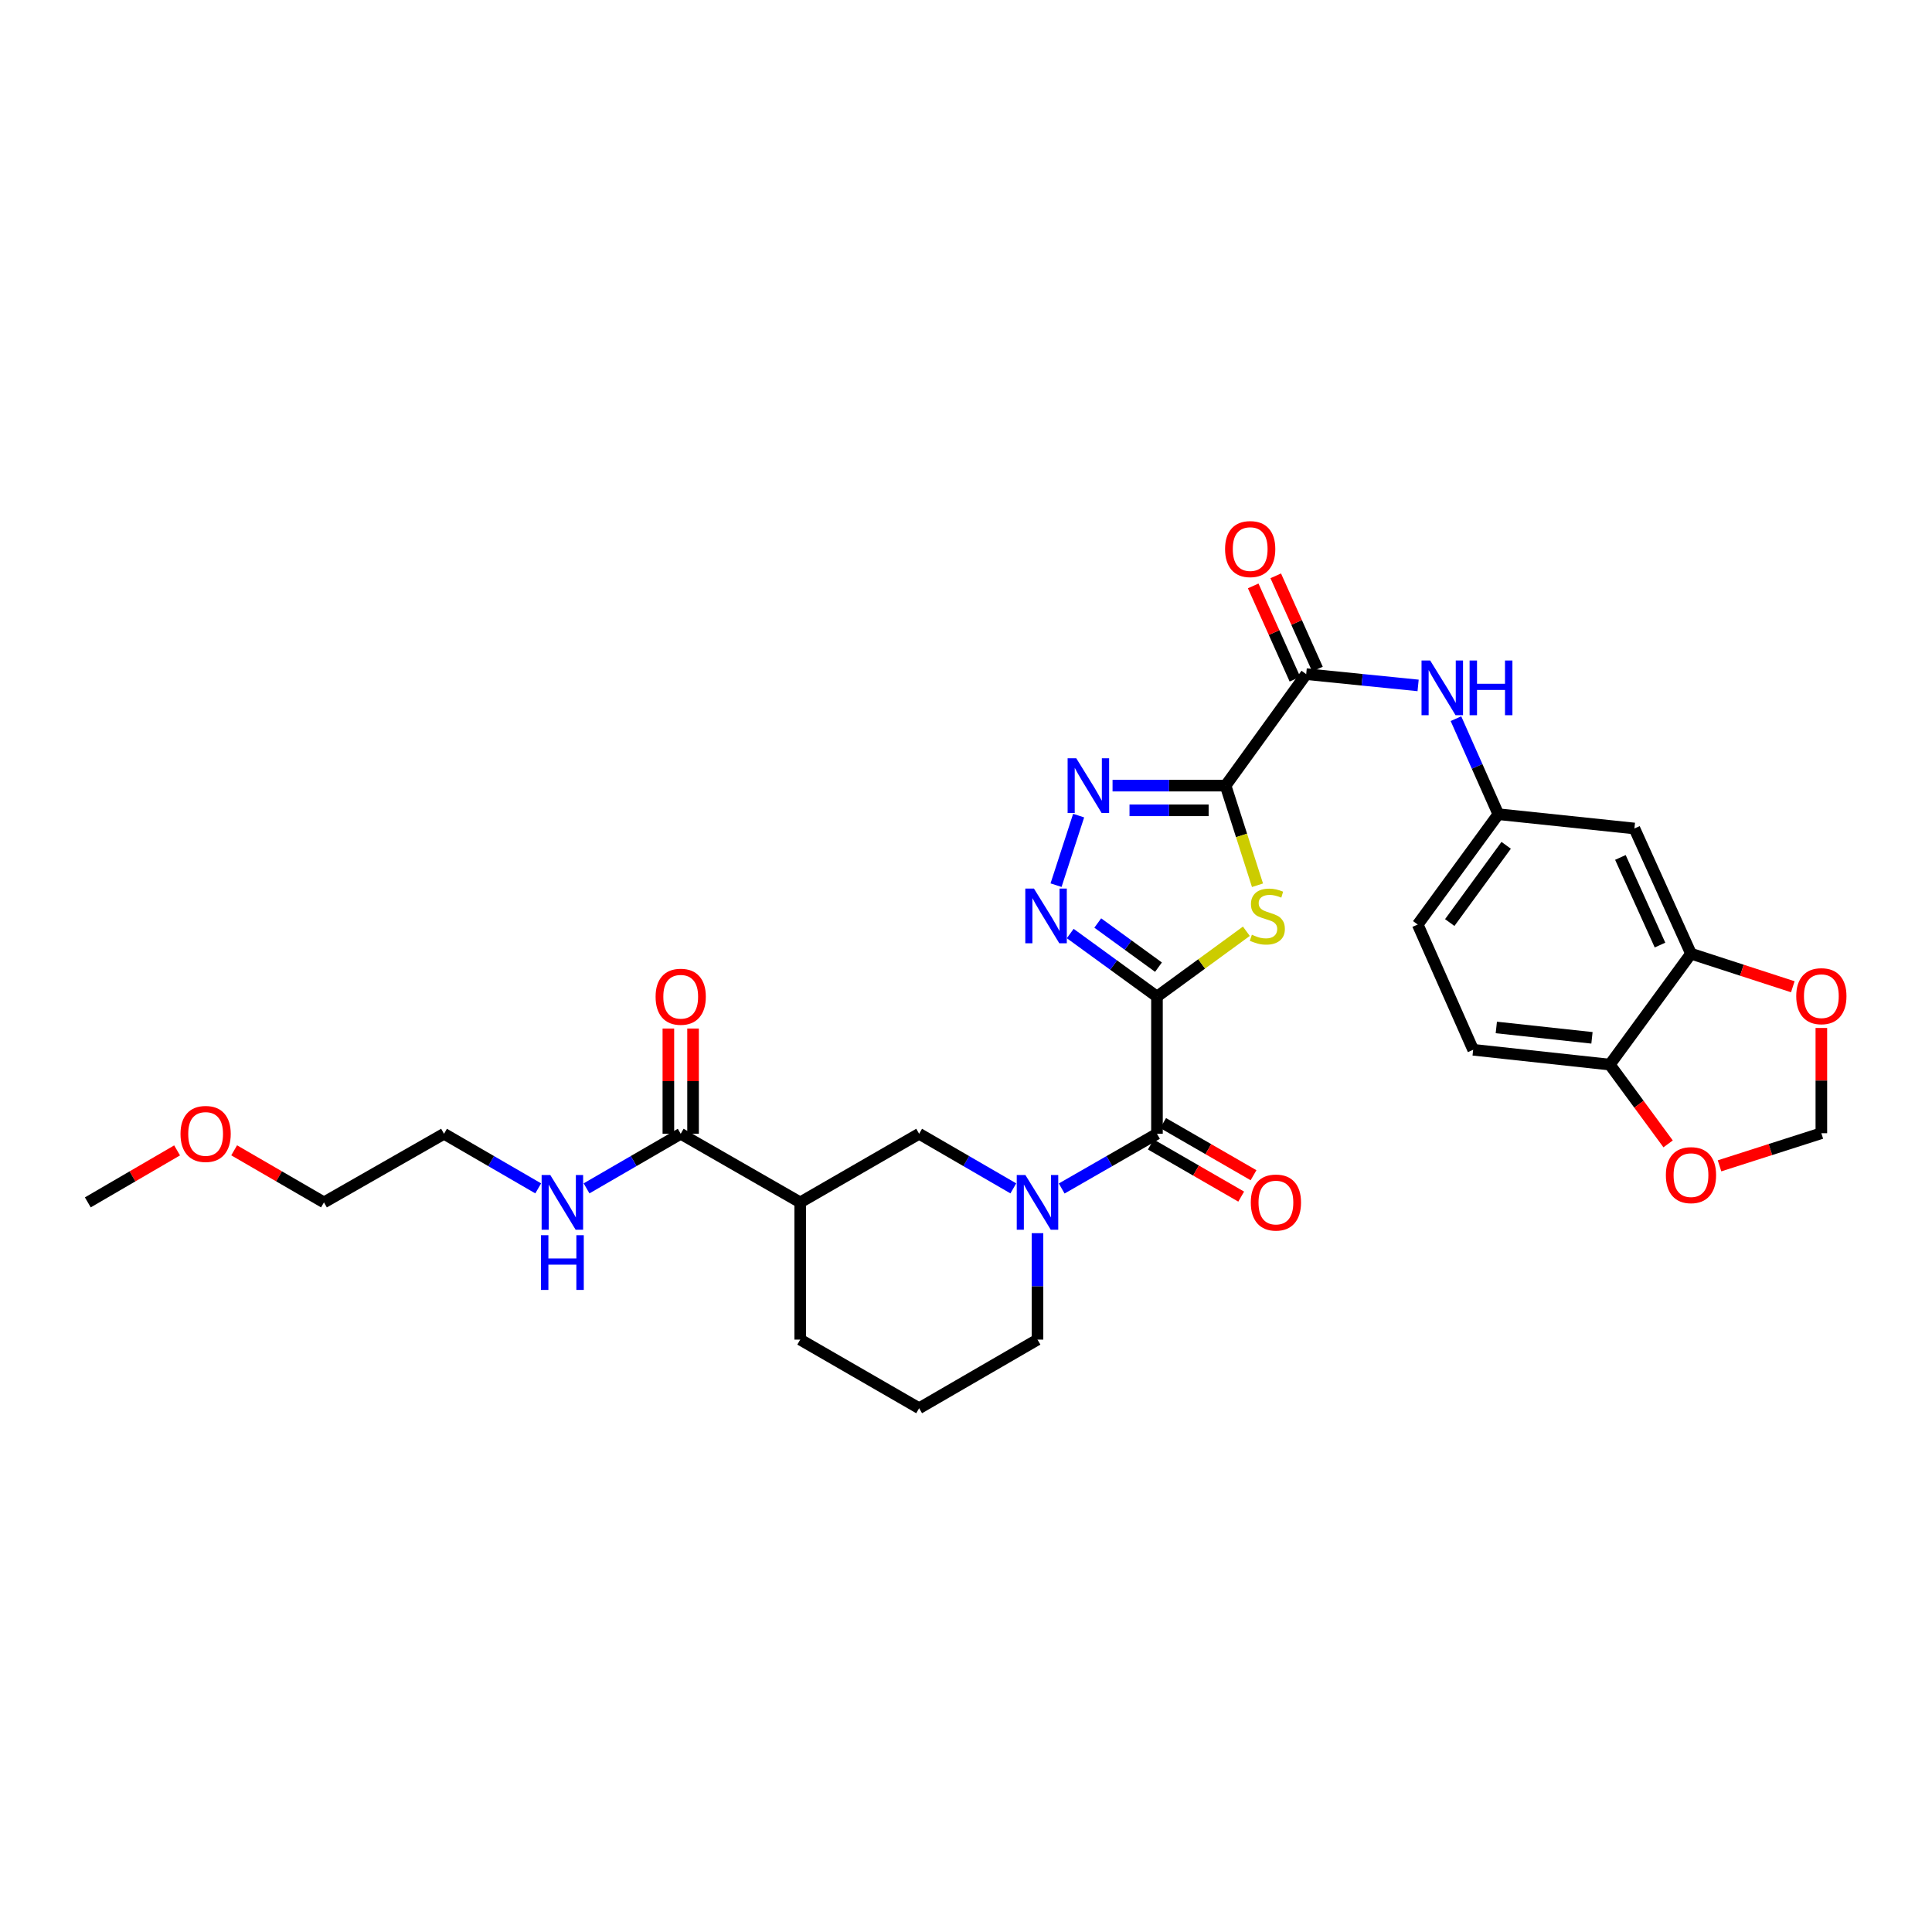 <?xml version='1.0' encoding='iso-8859-1'?>
<svg version='1.1' baseProfile='full'
              xmlns='http://www.w3.org/2000/svg'
                      xmlns:rdkit='http://www.rdkit.org/xml'
                      xmlns:xlink='http://www.w3.org/1999/xlink'
                  xml:space='preserve'
width='1000px' height='1000px' viewBox='0 0 1000 1000'>
<!-- END OF HEADER -->
<rect style='opacity:1.0;fill:#FFFFFF;stroke:none' width='1000' height='1000' x='0' y='0'> </rect>
<path class='bond-1' d='M 598.847,515.829 L 621.982,498.925' style='fill:none;fill-rule:evenodd;stroke:#000000;stroke-width:6px;stroke-linecap:butt;stroke-linejoin:miter;stroke-opacity:1' />
<path class='bond-1' d='M 621.982,498.925 L 645.118,482.02' style='fill:none;fill-rule:evenodd;stroke:#CCCC00;stroke-width:6px;stroke-linecap:butt;stroke-linejoin:miter;stroke-opacity:1' />
<path class='bond-2' d='M 598.847,515.829 L 576.399,499.51' style='fill:none;fill-rule:evenodd;stroke:#000000;stroke-width:6px;stroke-linecap:butt;stroke-linejoin:miter;stroke-opacity:1' />
<path class='bond-2' d='M 576.399,499.51 L 553.951,483.191' style='fill:none;fill-rule:evenodd;stroke:#0000FF;stroke-width:6px;stroke-linecap:butt;stroke-linejoin:miter;stroke-opacity:1' />
<path class='bond-2' d='M 599.626,500.598 L 583.913,489.174' style='fill:none;fill-rule:evenodd;stroke:#000000;stroke-width:6px;stroke-linecap:butt;stroke-linejoin:miter;stroke-opacity:1' />
<path class='bond-2' d='M 583.913,489.174 L 568.199,477.751' style='fill:none;fill-rule:evenodd;stroke:#0000FF;stroke-width:6px;stroke-linecap:butt;stroke-linejoin:miter;stroke-opacity:1' />
<path class='bond-4' d='M 598.847,515.829 L 598.847,586.842' style='fill:none;fill-rule:evenodd;stroke:#000000;stroke-width:6px;stroke-linecap:butt;stroke-linejoin:miter;stroke-opacity:1' />
<path class='bond-0' d='M 634.364,406.644 L 642.62,432.424' style='fill:none;fill-rule:evenodd;stroke:#000000;stroke-width:6px;stroke-linecap:butt;stroke-linejoin:miter;stroke-opacity:1' />
<path class='bond-0' d='M 642.62,432.424 L 650.877,458.203' style='fill:none;fill-rule:evenodd;stroke:#CCCC00;stroke-width:6px;stroke-linecap:butt;stroke-linejoin:miter;stroke-opacity:1' />
<path class='bond-6' d='M 634.364,406.644 L 676.085,348.935' style='fill:none;fill-rule:evenodd;stroke:#000000;stroke-width:6px;stroke-linecap:butt;stroke-linejoin:miter;stroke-opacity:1' />
<path class='bond-31' d='M 634.364,406.644 L 605.108,406.644' style='fill:none;fill-rule:evenodd;stroke:#000000;stroke-width:6px;stroke-linecap:butt;stroke-linejoin:miter;stroke-opacity:1' />
<path class='bond-31' d='M 605.108,406.644 L 575.853,406.644' style='fill:none;fill-rule:evenodd;stroke:#0000FF;stroke-width:6px;stroke-linecap:butt;stroke-linejoin:miter;stroke-opacity:1' />
<path class='bond-31' d='M 625.587,419.423 L 605.108,419.423' style='fill:none;fill-rule:evenodd;stroke:#000000;stroke-width:6px;stroke-linecap:butt;stroke-linejoin:miter;stroke-opacity:1' />
<path class='bond-31' d='M 605.108,419.423 L 584.629,419.423' style='fill:none;fill-rule:evenodd;stroke:#0000FF;stroke-width:6px;stroke-linecap:butt;stroke-linejoin:miter;stroke-opacity:1' />
<path class='bond-3' d='M 546.61,458.16 L 558.299,422.158' style='fill:none;fill-rule:evenodd;stroke:#0000FF;stroke-width:6px;stroke-linecap:butt;stroke-linejoin:miter;stroke-opacity:1' />
<path class='bond-5' d='M 598.847,586.842 L 574.188,601.001' style='fill:none;fill-rule:evenodd;stroke:#000000;stroke-width:6px;stroke-linecap:butt;stroke-linejoin:miter;stroke-opacity:1' />
<path class='bond-5' d='M 574.188,601.001 L 549.529,615.161' style='fill:none;fill-rule:evenodd;stroke:#0000FF;stroke-width:6px;stroke-linecap:butt;stroke-linejoin:miter;stroke-opacity:1' />
<path class='bond-17' d='M 595.655,592.376 L 619.048,605.87' style='fill:none;fill-rule:evenodd;stroke:#000000;stroke-width:6px;stroke-linecap:butt;stroke-linejoin:miter;stroke-opacity:1' />
<path class='bond-17' d='M 619.048,605.87 L 642.441,619.363' style='fill:none;fill-rule:evenodd;stroke:#FF0000;stroke-width:6px;stroke-linecap:butt;stroke-linejoin:miter;stroke-opacity:1' />
<path class='bond-17' d='M 602.039,581.307 L 625.433,594.801' style='fill:none;fill-rule:evenodd;stroke:#000000;stroke-width:6px;stroke-linecap:butt;stroke-linejoin:miter;stroke-opacity:1' />
<path class='bond-17' d='M 625.433,594.801 L 648.826,608.294' style='fill:none;fill-rule:evenodd;stroke:#FF0000;stroke-width:6px;stroke-linecap:butt;stroke-linejoin:miter;stroke-opacity:1' />
<path class='bond-8' d='M 524.496,615.101 L 500.118,600.971' style='fill:none;fill-rule:evenodd;stroke:#0000FF;stroke-width:6px;stroke-linecap:butt;stroke-linejoin:miter;stroke-opacity:1' />
<path class='bond-8' d='M 500.118,600.971 L 475.741,586.842' style='fill:none;fill-rule:evenodd;stroke:#000000;stroke-width:6px;stroke-linecap:butt;stroke-linejoin:miter;stroke-opacity:1' />
<path class='bond-23' d='M 537.006,638.287 L 537.006,665.833' style='fill:none;fill-rule:evenodd;stroke:#0000FF;stroke-width:6px;stroke-linecap:butt;stroke-linejoin:miter;stroke-opacity:1' />
<path class='bond-23' d='M 537.006,665.833 L 537.006,693.379' style='fill:none;fill-rule:evenodd;stroke:#000000;stroke-width:6px;stroke-linecap:butt;stroke-linejoin:miter;stroke-opacity:1' />
<path class='bond-10' d='M 676.085,348.935 L 705.049,351.855' style='fill:none;fill-rule:evenodd;stroke:#000000;stroke-width:6px;stroke-linecap:butt;stroke-linejoin:miter;stroke-opacity:1' />
<path class='bond-10' d='M 705.049,351.855 L 734.013,354.774' style='fill:none;fill-rule:evenodd;stroke:#0000FF;stroke-width:6px;stroke-linecap:butt;stroke-linejoin:miter;stroke-opacity:1' />
<path class='bond-19' d='M 681.918,346.327 L 671.12,322.187' style='fill:none;fill-rule:evenodd;stroke:#000000;stroke-width:6px;stroke-linecap:butt;stroke-linejoin:miter;stroke-opacity:1' />
<path class='bond-19' d='M 671.12,322.187 L 660.321,298.047' style='fill:none;fill-rule:evenodd;stroke:#FF0000;stroke-width:6px;stroke-linecap:butt;stroke-linejoin:miter;stroke-opacity:1' />
<path class='bond-19' d='M 670.253,351.544 L 659.455,327.404' style='fill:none;fill-rule:evenodd;stroke:#000000;stroke-width:6px;stroke-linecap:butt;stroke-linejoin:miter;stroke-opacity:1' />
<path class='bond-19' d='M 659.455,327.404 L 648.657,303.264' style='fill:none;fill-rule:evenodd;stroke:#FF0000;stroke-width:6px;stroke-linecap:butt;stroke-linejoin:miter;stroke-opacity:1' />
<path class='bond-7' d='M 414.191,622.352 L 475.741,586.842' style='fill:none;fill-rule:evenodd;stroke:#000000;stroke-width:6px;stroke-linecap:butt;stroke-linejoin:miter;stroke-opacity:1' />
<path class='bond-9' d='M 414.191,622.352 L 352.336,586.842' style='fill:none;fill-rule:evenodd;stroke:#000000;stroke-width:6px;stroke-linecap:butt;stroke-linejoin:miter;stroke-opacity:1' />
<path class='bond-32' d='M 414.191,622.352 L 414.191,693.379' style='fill:none;fill-rule:evenodd;stroke:#000000;stroke-width:6px;stroke-linecap:butt;stroke-linejoin:miter;stroke-opacity:1' />
<path class='bond-20' d='M 358.725,586.842 L 358.725,559.603' style='fill:none;fill-rule:evenodd;stroke:#000000;stroke-width:6px;stroke-linecap:butt;stroke-linejoin:miter;stroke-opacity:1' />
<path class='bond-20' d='M 358.725,559.603 L 358.725,532.364' style='fill:none;fill-rule:evenodd;stroke:#FF0000;stroke-width:6px;stroke-linecap:butt;stroke-linejoin:miter;stroke-opacity:1' />
<path class='bond-20' d='M 345.947,586.842 L 345.947,559.603' style='fill:none;fill-rule:evenodd;stroke:#000000;stroke-width:6px;stroke-linecap:butt;stroke-linejoin:miter;stroke-opacity:1' />
<path class='bond-20' d='M 345.947,559.603 L 345.947,532.364' style='fill:none;fill-rule:evenodd;stroke:#FF0000;stroke-width:6px;stroke-linecap:butt;stroke-linejoin:miter;stroke-opacity:1' />
<path class='bond-21' d='M 352.336,586.842 L 327.966,600.971' style='fill:none;fill-rule:evenodd;stroke:#000000;stroke-width:6px;stroke-linecap:butt;stroke-linejoin:miter;stroke-opacity:1' />
<path class='bond-21' d='M 327.966,600.971 L 303.595,615.099' style='fill:none;fill-rule:evenodd;stroke:#0000FF;stroke-width:6px;stroke-linecap:butt;stroke-linejoin:miter;stroke-opacity:1' />
<path class='bond-15' d='M 753.597,371.983 L 764.564,396.708' style='fill:none;fill-rule:evenodd;stroke:#0000FF;stroke-width:6px;stroke-linecap:butt;stroke-linejoin:miter;stroke-opacity:1' />
<path class='bond-15' d='M 764.564,396.708 L 775.53,421.432' style='fill:none;fill-rule:evenodd;stroke:#000000;stroke-width:6px;stroke-linecap:butt;stroke-linejoin:miter;stroke-opacity:1' />
<path class='bond-11' d='M 875.252,493.623 L 845.968,428.822' style='fill:none;fill-rule:evenodd;stroke:#000000;stroke-width:6px;stroke-linecap:butt;stroke-linejoin:miter;stroke-opacity:1' />
<path class='bond-11' d='M 859.215,489.165 L 838.716,443.805' style='fill:none;fill-rule:evenodd;stroke:#000000;stroke-width:6px;stroke-linecap:butt;stroke-linejoin:miter;stroke-opacity:1' />
<path class='bond-14' d='M 875.252,493.623 L 901.604,502.182' style='fill:none;fill-rule:evenodd;stroke:#000000;stroke-width:6px;stroke-linecap:butt;stroke-linejoin:miter;stroke-opacity:1' />
<path class='bond-14' d='M 901.604,502.182 L 927.956,510.74' style='fill:none;fill-rule:evenodd;stroke:#FF0000;stroke-width:6px;stroke-linecap:butt;stroke-linejoin:miter;stroke-opacity:1' />
<path class='bond-33' d='M 875.252,493.623 L 833.232,551.034' style='fill:none;fill-rule:evenodd;stroke:#000000;stroke-width:6px;stroke-linecap:butt;stroke-linejoin:miter;stroke-opacity:1' />
<path class='bond-12' d='M 845.968,428.822 L 775.53,421.432' style='fill:none;fill-rule:evenodd;stroke:#000000;stroke-width:6px;stroke-linecap:butt;stroke-linejoin:miter;stroke-opacity:1' />
<path class='bond-13' d='M 833.232,551.034 L 762.503,543.367' style='fill:none;fill-rule:evenodd;stroke:#000000;stroke-width:6px;stroke-linecap:butt;stroke-linejoin:miter;stroke-opacity:1' />
<path class='bond-13' d='M 824,537.18 L 774.49,531.813' style='fill:none;fill-rule:evenodd;stroke:#000000;stroke-width:6px;stroke-linecap:butt;stroke-linejoin:miter;stroke-opacity:1' />
<path class='bond-16' d='M 833.232,551.034 L 848.324,571.554' style='fill:none;fill-rule:evenodd;stroke:#000000;stroke-width:6px;stroke-linecap:butt;stroke-linejoin:miter;stroke-opacity:1' />
<path class='bond-16' d='M 848.324,571.554 L 863.416,592.075' style='fill:none;fill-rule:evenodd;stroke:#FF0000;stroke-width:6px;stroke-linecap:butt;stroke-linejoin:miter;stroke-opacity:1' />
<path class='bond-18' d='M 942.729,532.073 L 942.729,559.312' style='fill:none;fill-rule:evenodd;stroke:#FF0000;stroke-width:6px;stroke-linecap:butt;stroke-linejoin:miter;stroke-opacity:1' />
<path class='bond-18' d='M 942.729,559.312 L 942.729,586.551' style='fill:none;fill-rule:evenodd;stroke:#000000;stroke-width:6px;stroke-linecap:butt;stroke-linejoin:miter;stroke-opacity:1' />
<path class='bond-24' d='M 775.53,421.432 L 733.809,478.537' style='fill:none;fill-rule:evenodd;stroke:#000000;stroke-width:6px;stroke-linecap:butt;stroke-linejoin:miter;stroke-opacity:1' />
<path class='bond-24' d='M 779.59,437.536 L 750.385,477.51' style='fill:none;fill-rule:evenodd;stroke:#000000;stroke-width:6px;stroke-linecap:butt;stroke-linejoin:miter;stroke-opacity:1' />
<path class='bond-34' d='M 890.023,603.436 L 916.376,594.993' style='fill:none;fill-rule:evenodd;stroke:#FF0000;stroke-width:6px;stroke-linecap:butt;stroke-linejoin:miter;stroke-opacity:1' />
<path class='bond-34' d='M 916.376,594.993 L 942.729,586.551' style='fill:none;fill-rule:evenodd;stroke:#000000;stroke-width:6px;stroke-linecap:butt;stroke-linejoin:miter;stroke-opacity:1' />
<path class='bond-28' d='M 278.575,615.1 L 254.201,600.971' style='fill:none;fill-rule:evenodd;stroke:#0000FF;stroke-width:6px;stroke-linecap:butt;stroke-linejoin:miter;stroke-opacity:1' />
<path class='bond-28' d='M 254.201,600.971 L 229.826,586.842' style='fill:none;fill-rule:evenodd;stroke:#000000;stroke-width:6px;stroke-linecap:butt;stroke-linejoin:miter;stroke-opacity:1' />
<path class='bond-22' d='M 762.503,543.367 L 733.809,478.537' style='fill:none;fill-rule:evenodd;stroke:#000000;stroke-width:6px;stroke-linecap:butt;stroke-linejoin:miter;stroke-opacity:1' />
<path class='bond-26' d='M 537.006,693.379 L 475.741,728.896' style='fill:none;fill-rule:evenodd;stroke:#000000;stroke-width:6px;stroke-linecap:butt;stroke-linejoin:miter;stroke-opacity:1' />
<path class='bond-25' d='M 414.191,693.379 L 475.741,728.896' style='fill:none;fill-rule:evenodd;stroke:#000000;stroke-width:6px;stroke-linecap:butt;stroke-linejoin:miter;stroke-opacity:1' />
<path class='bond-27' d='M 121.199,595.405 L 144.44,608.878' style='fill:none;fill-rule:evenodd;stroke:#FF0000;stroke-width:6px;stroke-linecap:butt;stroke-linejoin:miter;stroke-opacity:1' />
<path class='bond-27' d='M 144.44,608.878 L 167.68,622.352' style='fill:none;fill-rule:evenodd;stroke:#000000;stroke-width:6px;stroke-linecap:butt;stroke-linejoin:miter;stroke-opacity:1' />
<path class='bond-30' d='M 91.665,595.44 L 68.56,608.896' style='fill:none;fill-rule:evenodd;stroke:#FF0000;stroke-width:6px;stroke-linecap:butt;stroke-linejoin:miter;stroke-opacity:1' />
<path class='bond-30' d='M 68.56,608.896 L 45.455,622.352' style='fill:none;fill-rule:evenodd;stroke:#000000;stroke-width:6px;stroke-linecap:butt;stroke-linejoin:miter;stroke-opacity:1' />
<path class='bond-29' d='M 229.826,586.842 L 167.68,622.352' style='fill:none;fill-rule:evenodd;stroke:#000000;stroke-width:6px;stroke-linecap:butt;stroke-linejoin:miter;stroke-opacity:1' />
<path  class='atom-2' d='M 647.967 483.813
Q 648.287 483.933, 649.607 484.493
Q 650.927 485.053, 652.367 485.413
Q 653.847 485.733, 655.287 485.733
Q 657.967 485.733, 659.527 484.453
Q 661.087 483.133, 661.087 480.853
Q 661.087 479.293, 660.287 478.333
Q 659.527 477.373, 658.327 476.853
Q 657.127 476.333, 655.127 475.733
Q 652.607 474.973, 651.087 474.253
Q 649.607 473.533, 648.527 472.013
Q 647.487 470.493, 647.487 467.933
Q 647.487 464.373, 649.887 462.173
Q 652.327 459.973, 657.127 459.973
Q 660.407 459.973, 664.127 461.533
L 663.207 464.613
Q 659.807 463.213, 657.247 463.213
Q 654.487 463.213, 652.967 464.373
Q 651.447 465.493, 651.487 467.453
Q 651.487 468.973, 652.247 469.893
Q 653.047 470.813, 654.167 471.333
Q 655.327 471.853, 657.247 472.453
Q 659.807 473.253, 661.327 474.053
Q 662.847 474.853, 663.927 476.493
Q 665.047 478.093, 665.047 480.853
Q 665.047 484.773, 662.407 486.893
Q 659.807 488.973, 655.447 488.973
Q 652.927 488.973, 651.007 488.413
Q 649.127 487.893, 646.887 486.973
L 647.967 483.813
' fill='#CCCC00'/>
<path  class='atom-3' d='M 535.176 459.933
L 544.456 474.933
Q 545.376 476.413, 546.856 479.093
Q 548.336 481.773, 548.416 481.933
L 548.416 459.933
L 552.176 459.933
L 552.176 488.253
L 548.296 488.253
L 538.336 471.853
Q 537.176 469.933, 535.936 467.733
Q 534.736 465.533, 534.376 464.853
L 534.376 488.253
L 530.696 488.253
L 530.696 459.933
L 535.176 459.933
' fill='#0000FF'/>
<path  class='atom-4' d='M 557.077 392.484
L 566.357 407.484
Q 567.277 408.964, 568.757 411.644
Q 570.237 414.324, 570.317 414.484
L 570.317 392.484
L 574.077 392.484
L 574.077 420.804
L 570.197 420.804
L 560.237 404.404
Q 559.077 402.484, 557.837 400.284
Q 556.637 398.084, 556.277 397.404
L 556.277 420.804
L 552.597 420.804
L 552.597 392.484
L 557.077 392.484
' fill='#0000FF'/>
<path  class='atom-6' d='M 530.746 608.192
L 540.026 623.192
Q 540.946 624.672, 542.426 627.352
Q 543.906 630.032, 543.986 630.192
L 543.986 608.192
L 547.746 608.192
L 547.746 636.512
L 543.866 636.512
L 533.906 620.112
Q 532.746 618.192, 531.506 615.992
Q 530.306 613.792, 529.946 613.112
L 529.946 636.512
L 526.266 636.512
L 526.266 608.192
L 530.746 608.192
' fill='#0000FF'/>
<path  class='atom-11' d='M 740.263 341.875
L 749.543 356.875
Q 750.463 358.355, 751.943 361.035
Q 753.423 363.715, 753.503 363.875
L 753.503 341.875
L 757.263 341.875
L 757.263 370.195
L 753.383 370.195
L 743.423 353.795
Q 742.263 351.875, 741.023 349.675
Q 739.823 347.475, 739.463 346.795
L 739.463 370.195
L 735.783 370.195
L 735.783 341.875
L 740.263 341.875
' fill='#0000FF'/>
<path  class='atom-11' d='M 760.663 341.875
L 764.503 341.875
L 764.503 353.915
L 778.983 353.915
L 778.983 341.875
L 782.823 341.875
L 782.823 370.195
L 778.983 370.195
L 778.983 357.115
L 764.503 357.115
L 764.503 370.195
L 760.663 370.195
L 760.663 341.875
' fill='#0000FF'/>
<path  class='atom-15' d='M 929.729 515.618
Q 929.729 508.818, 933.089 505.018
Q 936.449 501.218, 942.729 501.218
Q 949.009 501.218, 952.369 505.018
Q 955.729 508.818, 955.729 515.618
Q 955.729 522.498, 952.329 526.418
Q 948.929 530.298, 942.729 530.298
Q 936.489 530.298, 933.089 526.418
Q 929.729 522.538, 929.729 515.618
M 942.729 527.098
Q 947.049 527.098, 949.369 524.218
Q 951.729 521.298, 951.729 515.618
Q 951.729 510.058, 949.369 507.258
Q 947.049 504.418, 942.729 504.418
Q 938.409 504.418, 936.049 507.218
Q 933.729 510.018, 933.729 515.618
Q 933.729 521.338, 936.049 524.218
Q 938.409 527.098, 942.729 527.098
' fill='#FF0000'/>
<path  class='atom-17' d='M 862.252 608.248
Q 862.252 601.448, 865.612 597.648
Q 868.972 593.848, 875.252 593.848
Q 881.532 593.848, 884.892 597.648
Q 888.252 601.448, 888.252 608.248
Q 888.252 615.128, 884.852 619.048
Q 881.452 622.928, 875.252 622.928
Q 869.012 622.928, 865.612 619.048
Q 862.252 615.168, 862.252 608.248
M 875.252 619.728
Q 879.572 619.728, 881.892 616.848
Q 884.252 613.928, 884.252 608.248
Q 884.252 602.688, 881.892 599.888
Q 879.572 597.048, 875.252 597.048
Q 870.932 597.048, 868.572 599.848
Q 866.252 602.648, 866.252 608.248
Q 866.252 613.968, 868.572 616.848
Q 870.932 619.728, 875.252 619.728
' fill='#FF0000'/>
<path  class='atom-18' d='M 647.411 622.432
Q 647.411 615.632, 650.771 611.832
Q 654.131 608.032, 660.411 608.032
Q 666.691 608.032, 670.051 611.832
Q 673.411 615.632, 673.411 622.432
Q 673.411 629.312, 670.011 633.232
Q 666.611 637.112, 660.411 637.112
Q 654.171 637.112, 650.771 633.232
Q 647.411 629.352, 647.411 622.432
M 660.411 633.912
Q 664.731 633.912, 667.051 631.032
Q 669.411 628.112, 669.411 622.432
Q 669.411 616.872, 667.051 614.072
Q 664.731 611.232, 660.411 611.232
Q 656.091 611.232, 653.731 614.032
Q 651.411 616.832, 651.411 622.432
Q 651.411 628.152, 653.731 631.032
Q 656.091 633.912, 660.411 633.912
' fill='#FF0000'/>
<path  class='atom-20' d='M 634.093 284.2
Q 634.093 277.4, 637.453 273.6
Q 640.813 269.8, 647.093 269.8
Q 653.373 269.8, 656.733 273.6
Q 660.093 277.4, 660.093 284.2
Q 660.093 291.08, 656.693 295
Q 653.293 298.88, 647.093 298.88
Q 640.853 298.88, 637.453 295
Q 634.093 291.12, 634.093 284.2
M 647.093 295.68
Q 651.413 295.68, 653.733 292.8
Q 656.093 289.88, 656.093 284.2
Q 656.093 278.64, 653.733 275.84
Q 651.413 273, 647.093 273
Q 642.773 273, 640.413 275.8
Q 638.093 278.6, 638.093 284.2
Q 638.093 289.92, 640.413 292.8
Q 642.773 295.68, 647.093 295.68
' fill='#FF0000'/>
<path  class='atom-21' d='M 339.336 515.909
Q 339.336 509.109, 342.696 505.309
Q 346.056 501.509, 352.336 501.509
Q 358.616 501.509, 361.976 505.309
Q 365.336 509.109, 365.336 515.909
Q 365.336 522.789, 361.936 526.709
Q 358.536 530.589, 352.336 530.589
Q 346.096 530.589, 342.696 526.709
Q 339.336 522.829, 339.336 515.909
M 352.336 527.389
Q 356.656 527.389, 358.976 524.509
Q 361.336 521.589, 361.336 515.909
Q 361.336 510.349, 358.976 507.549
Q 356.656 504.709, 352.336 504.709
Q 348.016 504.709, 345.656 507.509
Q 343.336 510.309, 343.336 515.909
Q 343.336 521.629, 345.656 524.509
Q 348.016 527.389, 352.336 527.389
' fill='#FF0000'/>
<path  class='atom-22' d='M 284.825 608.192
L 294.105 623.192
Q 295.025 624.672, 296.505 627.352
Q 297.985 630.032, 298.065 630.192
L 298.065 608.192
L 301.825 608.192
L 301.825 636.512
L 297.945 636.512
L 287.985 620.112
Q 286.825 618.192, 285.585 615.992
Q 284.385 613.792, 284.025 613.112
L 284.025 636.512
L 280.345 636.512
L 280.345 608.192
L 284.825 608.192
' fill='#0000FF'/>
<path  class='atom-22' d='M 280.005 639.344
L 283.845 639.344
L 283.845 651.384
L 298.325 651.384
L 298.325 639.344
L 302.165 639.344
L 302.165 667.664
L 298.325 667.664
L 298.325 654.584
L 283.845 654.584
L 283.845 667.664
L 280.005 667.664
L 280.005 639.344
' fill='#0000FF'/>
<path  class='atom-28' d='M 93.429 586.922
Q 93.429 580.122, 96.789 576.322
Q 100.149 572.522, 106.429 572.522
Q 112.709 572.522, 116.069 576.322
Q 119.429 580.122, 119.429 586.922
Q 119.429 593.802, 116.029 597.722
Q 112.629 601.602, 106.429 601.602
Q 100.189 601.602, 96.789 597.722
Q 93.429 593.842, 93.429 586.922
M 106.429 598.402
Q 110.749 598.402, 113.069 595.522
Q 115.429 592.602, 115.429 586.922
Q 115.429 581.362, 113.069 578.562
Q 110.749 575.722, 106.429 575.722
Q 102.109 575.722, 99.749 578.522
Q 97.429 581.322, 97.429 586.922
Q 97.429 592.642, 99.749 595.522
Q 102.109 598.402, 106.429 598.402
' fill='#FF0000'/>
</svg>
